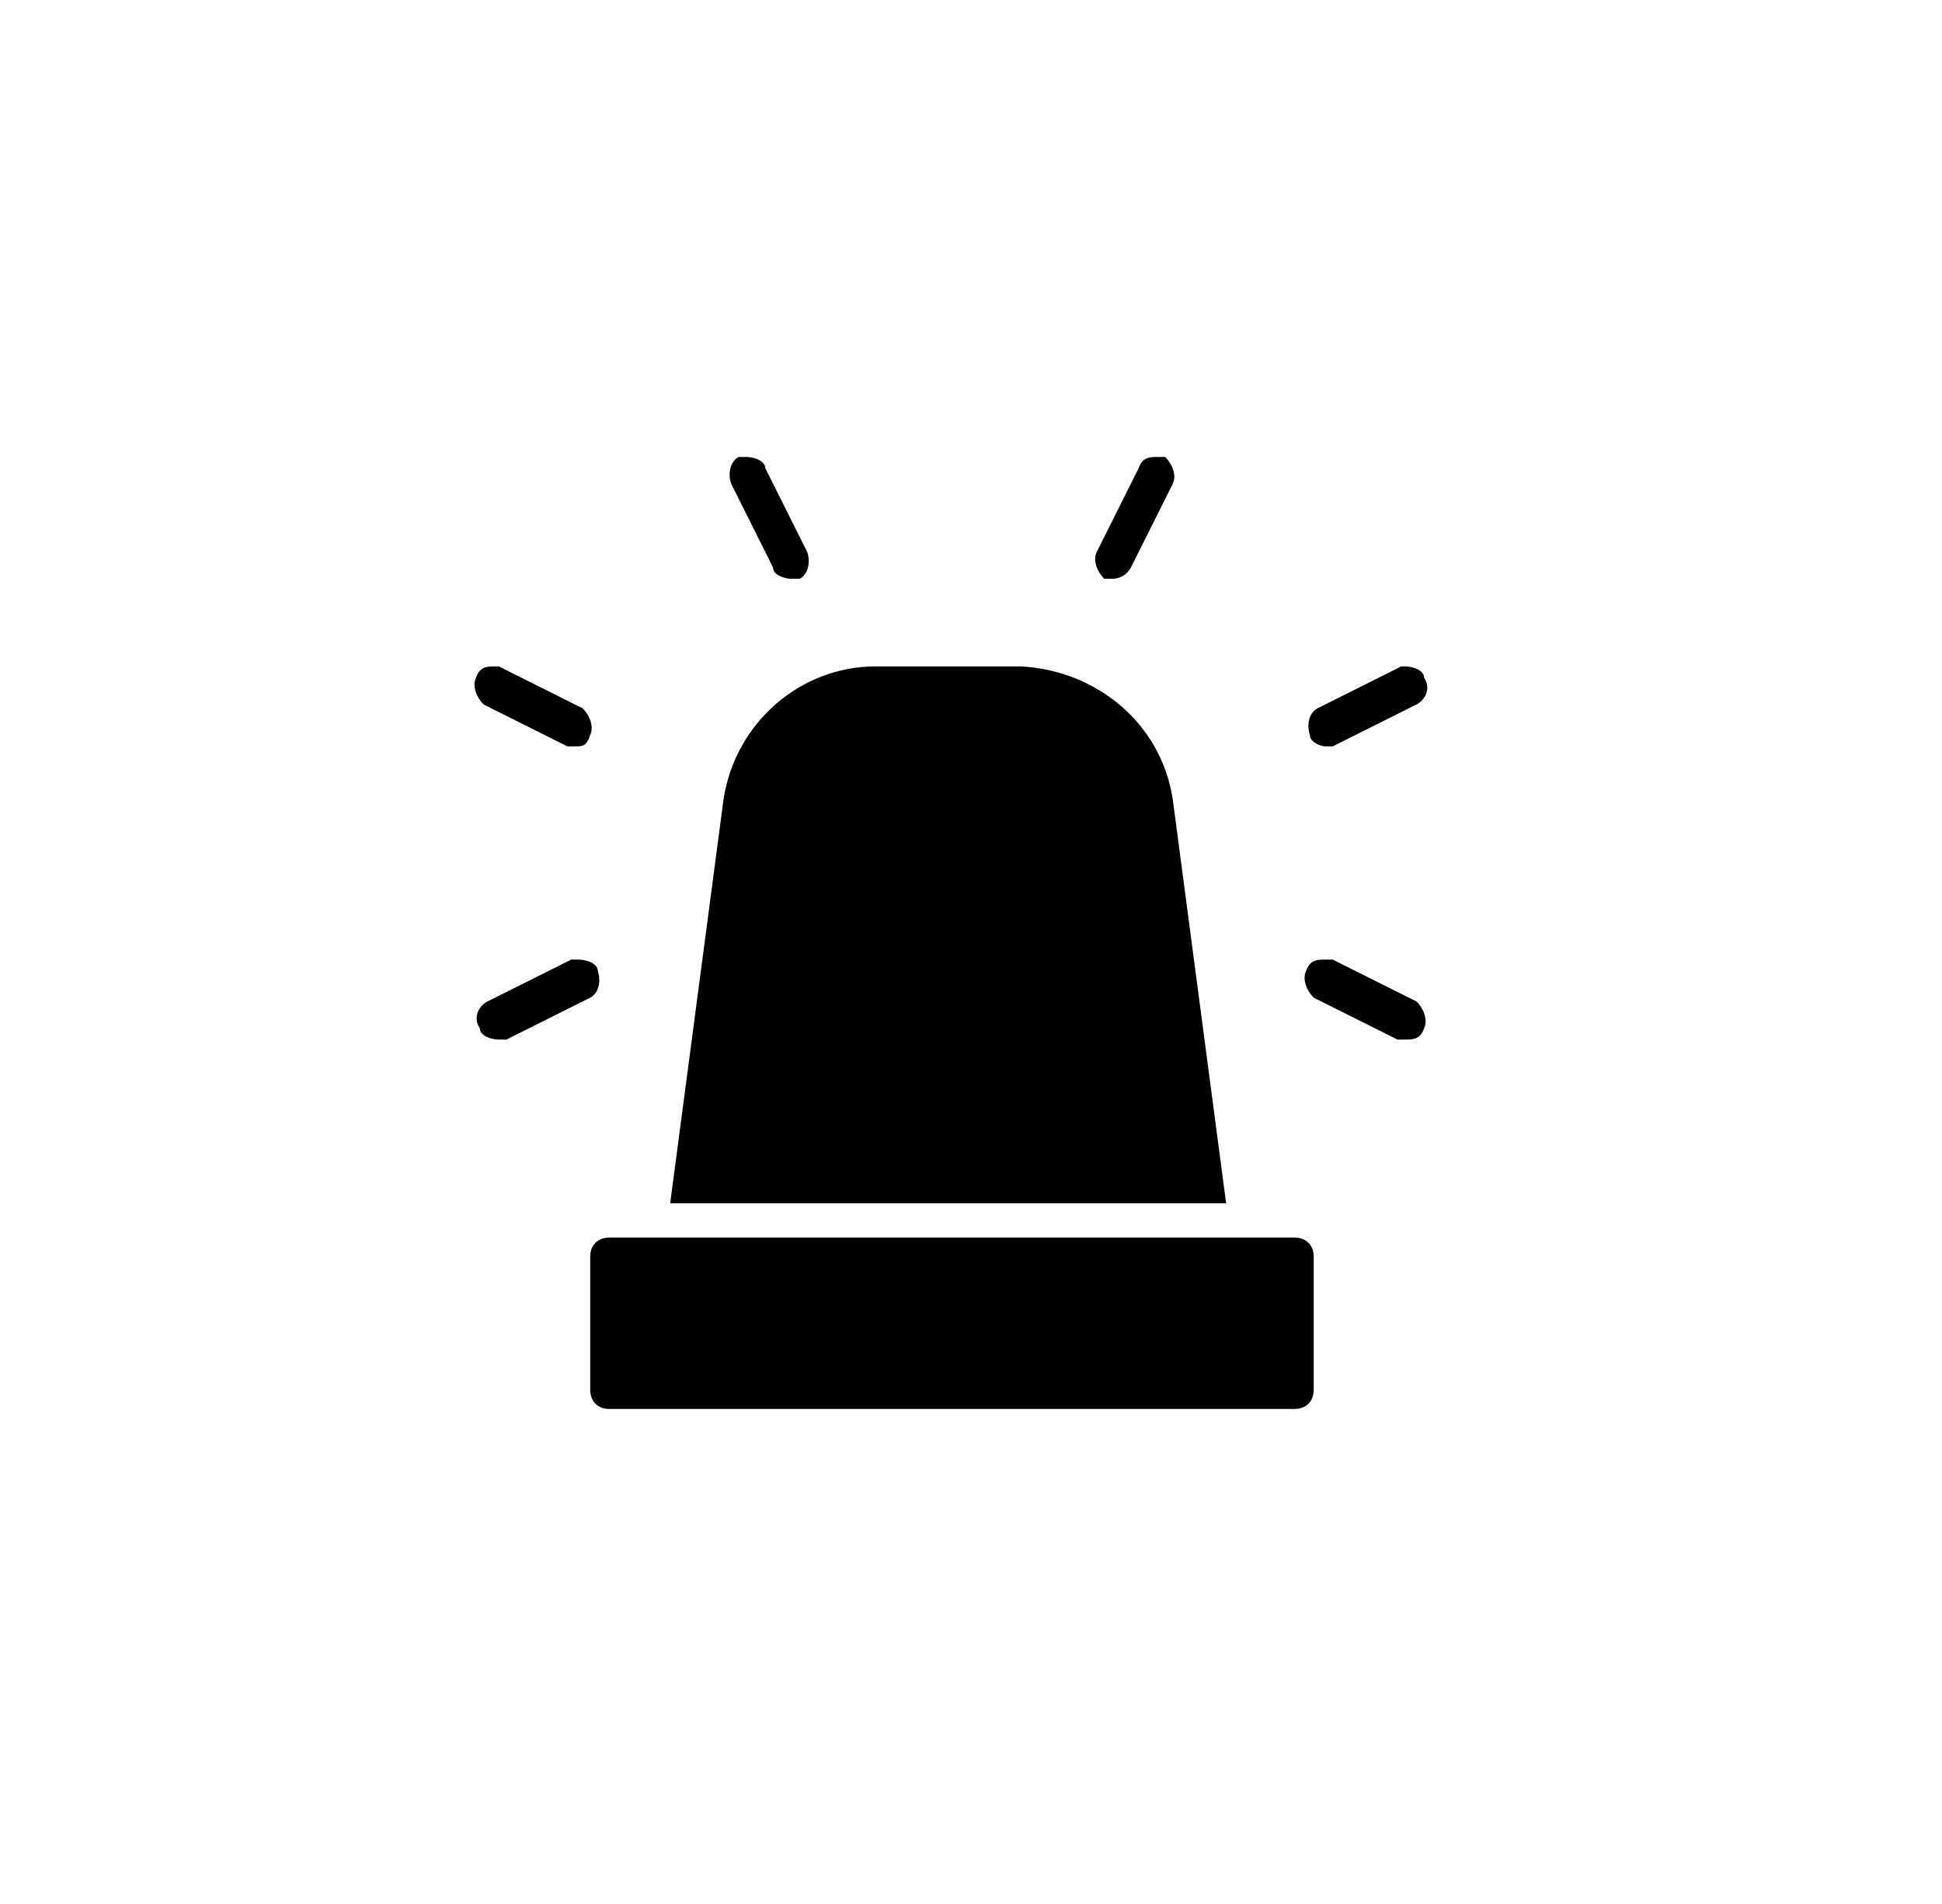 <?xml version="1.0" encoding="UTF-8"?>
<svg id="Calque_1" xmlns="http://www.w3.org/2000/svg" version="1.1" viewBox="0 0 51 50">
  <!-- Generator: Adobe Illustrator 29.1.0, SVG Export Plug-In . SVG Version: 2.1.0 Build 142)  -->
  <path d="M19.6,12c0,0-.1,0-.2,0-.2.1-.3.4-.2.7l1.1,2.2c0,.2.3.3.5.3s.1,0,.2,0c.2-.1.3-.4.2-.7l-1.1-2.2c0-.2-.3-.3-.5-.3ZM30.4,12c-.2,0-.4,0-.5.3l-1.1,2.2c-.1.2,0,.5.2.7,0,0,.1,0,.2,0,.2,0,.4-.1.5-.3l1.1-2.2c.1-.2,0-.5-.2-.7,0,0-.1,0-.2,0ZM23,17.5c-2,0-3.7,1.5-4,3.5l-1.4,10.6h14.6l-1.4-10.6c-.3-2-2-3.4-4-3.5h-3.8ZM13,17.5c-.2,0-.4,0-.5.3-.1.2,0,.5.2.7l2.2,1.1c0,0,.2,0,.2,0,.2,0,.3,0,.4-.3.1-.2,0-.5-.2-.7l-2.2-1.1c0,0-.1,0-.2,0ZM37,17.5c0,0-.1,0-.2,0l-2.2,1.1c-.2.1-.3.4-.2.7,0,.2.3.3.4.3s.2,0,.2,0l2.2-1.1c.2-.1.4-.4.2-.7,0-.2-.3-.3-.5-.3ZM15.2,25.2c0,0-.1,0-.2,0l-2.2,1.1c-.2.1-.4.4-.2.7,0,.2.3.3.5.3s.1,0,.2,0l2.2-1.1c.2-.1.3-.4.2-.7,0-.2-.3-.3-.5-.3ZM34.8,25.2c-.2,0-.4,0-.5.3-.1.2,0,.5.2.7l2.2,1.1c0,0,.1,0,.2,0,.2,0,.4,0,.5-.3.1-.2,0-.5-.2-.7l-2.2-1.1c0,0-.1,0-.2,0ZM16,32.5c-.3,0-.5.2-.5.5v3.5c0,.3.2.5.5.5h18c.3,0,.5-.2.5-.5v-3.5c0-.3-.2-.5-.5-.5h-18Z"/>
</svg>